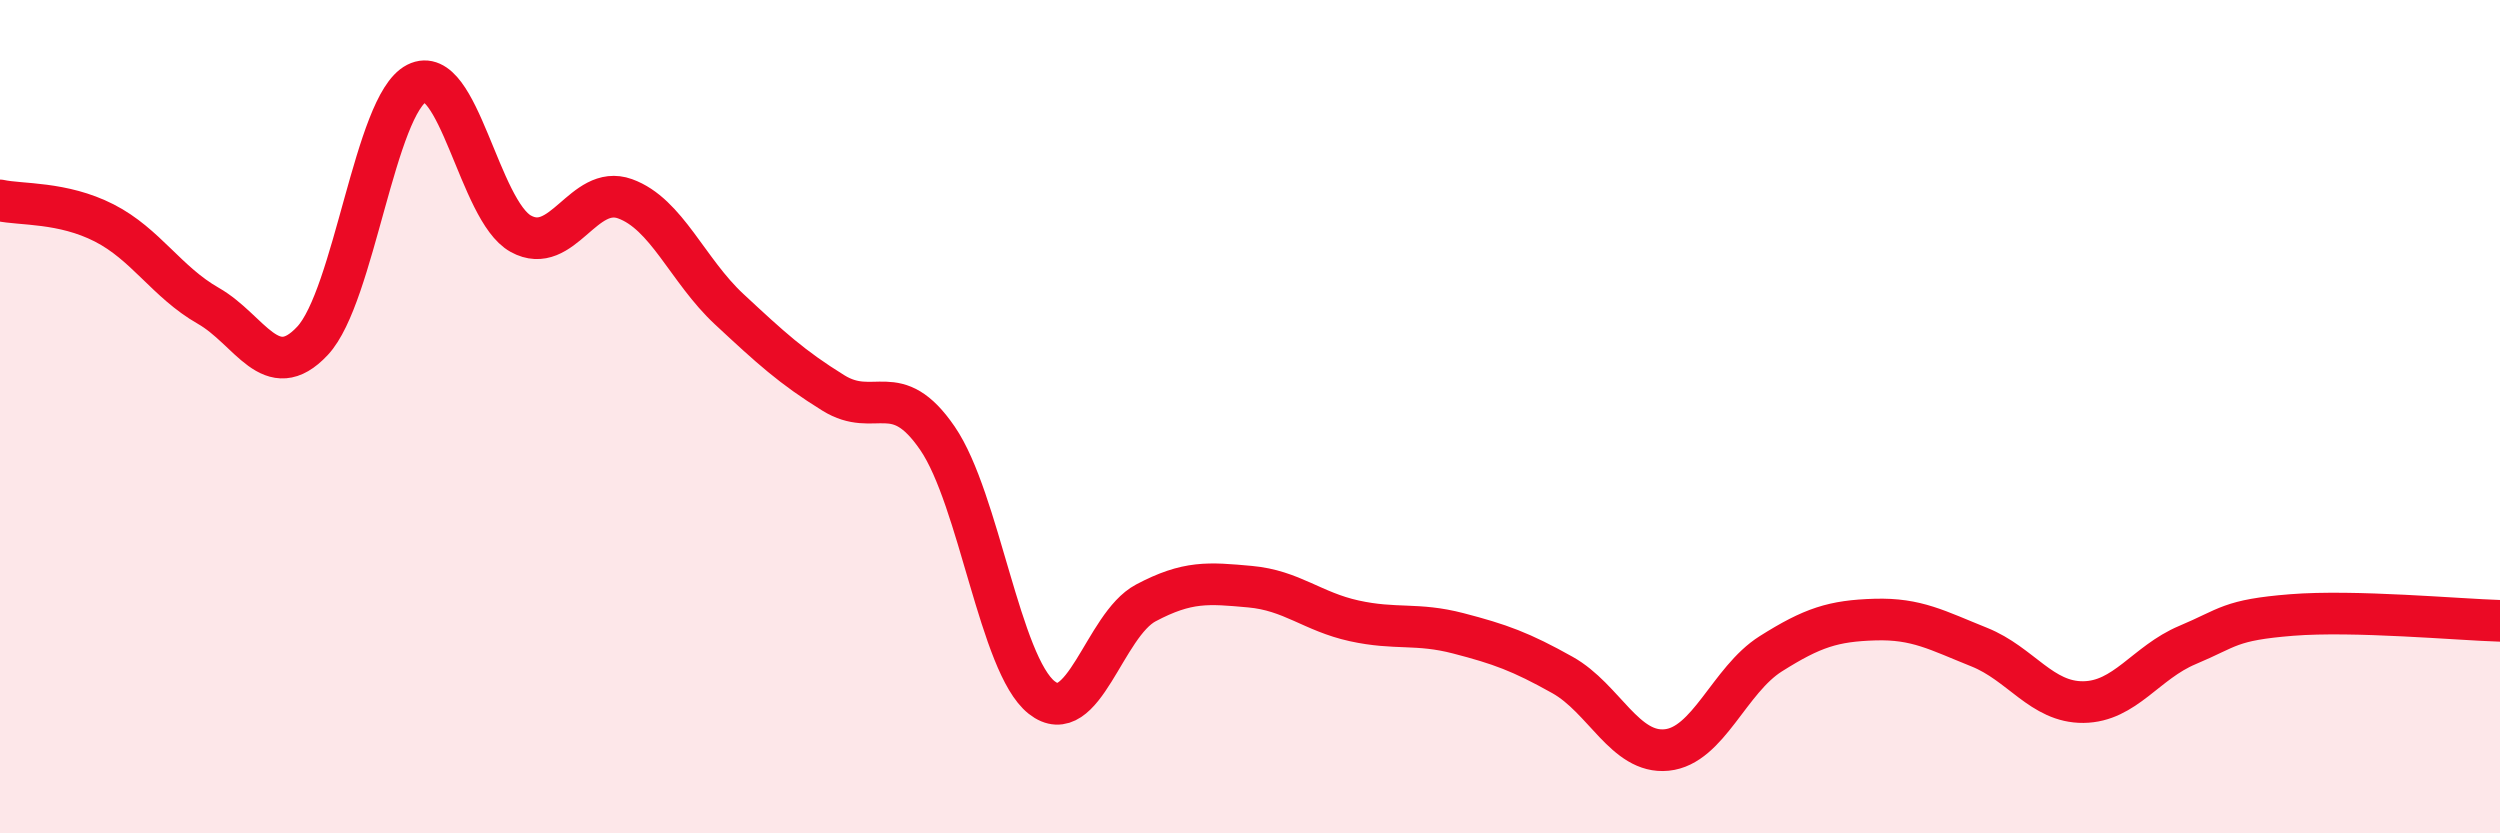 
    <svg width="60" height="20" viewBox="0 0 60 20" xmlns="http://www.w3.org/2000/svg">
      <path
        d="M 0,4.81 C 0.5,4.92 1.5,4.84 2.5,5.35 C 3.5,5.86 4,6.77 5,7.34 C 6,7.91 6.5,9.25 7.5,8.18 C 8.5,7.11 9,2.51 10,2 C 11,1.49 11.5,5.06 12.5,5.61 C 13.5,6.16 14,4.41 15,4.77 C 16,5.13 16.5,6.49 17.5,7.42 C 18.5,8.35 19,8.81 20,9.43 C 21,10.05 21.5,9.06 22.5,10.52 C 23.5,11.98 24,15.95 25,16.74 C 26,17.53 26.5,15 27.5,14.47 C 28.5,13.94 29,13.99 30,14.08 C 31,14.17 31.5,14.68 32.5,14.9 C 33.5,15.12 34,14.94 35,15.2 C 36,15.46 36.5,15.64 37.5,16.2 C 38.5,16.76 39,18.1 40,18 C 41,17.9 41.5,16.32 42.5,15.69 C 43.5,15.06 44,14.9 45,14.87 C 46,14.84 46.5,15.13 47.5,15.53 C 48.5,15.93 49,16.86 50,16.85 C 51,16.84 51.5,15.9 52.5,15.48 C 53.5,15.06 53.5,14.88 55,14.76 C 56.5,14.64 59,14.87 60,14.9L60 20L0 20Z"
        fill="#EB0A25"
        opacity="0.1"
        stroke-linecap="round"
        stroke-linejoin="round"
      />
      <path
        d="M 0,4.81 C 0.5,4.92 1.5,4.84 2.5,5.35 C 3.5,5.86 4,6.77 5,7.34 C 6,7.91 6.5,9.25 7.5,8.18 C 8.5,7.11 9,2.51 10,2 C 11,1.49 11.5,5.06 12.5,5.61 C 13.5,6.16 14,4.41 15,4.77 C 16,5.13 16.5,6.49 17.5,7.42 C 18.5,8.35 19,8.81 20,9.43 C 21,10.05 21.5,9.06 22.5,10.52 C 23.5,11.98 24,15.95 25,16.74 C 26,17.53 26.5,15 27.5,14.47 C 28.5,13.94 29,13.99 30,14.08 C 31,14.17 31.5,14.68 32.5,14.9 C 33.5,15.12 34,14.94 35,15.2 C 36,15.46 36.5,15.64 37.5,16.2 C 38.5,16.76 39,18.1 40,18 C 41,17.9 41.5,16.32 42.5,15.69 C 43.5,15.06 44,14.9 45,14.87 C 46,14.84 46.5,15.13 47.5,15.53 C 48.5,15.93 49,16.86 50,16.85 C 51,16.84 51.5,15.9 52.5,15.48 C 53.5,15.06 53.5,14.88 55,14.76 C 56.5,14.64 59,14.87 60,14.9"
        stroke="#EB0A25"
        stroke-width="1"
        fill="none"
        stroke-linecap="round"
        stroke-linejoin="round"
      />
    </svg>
  